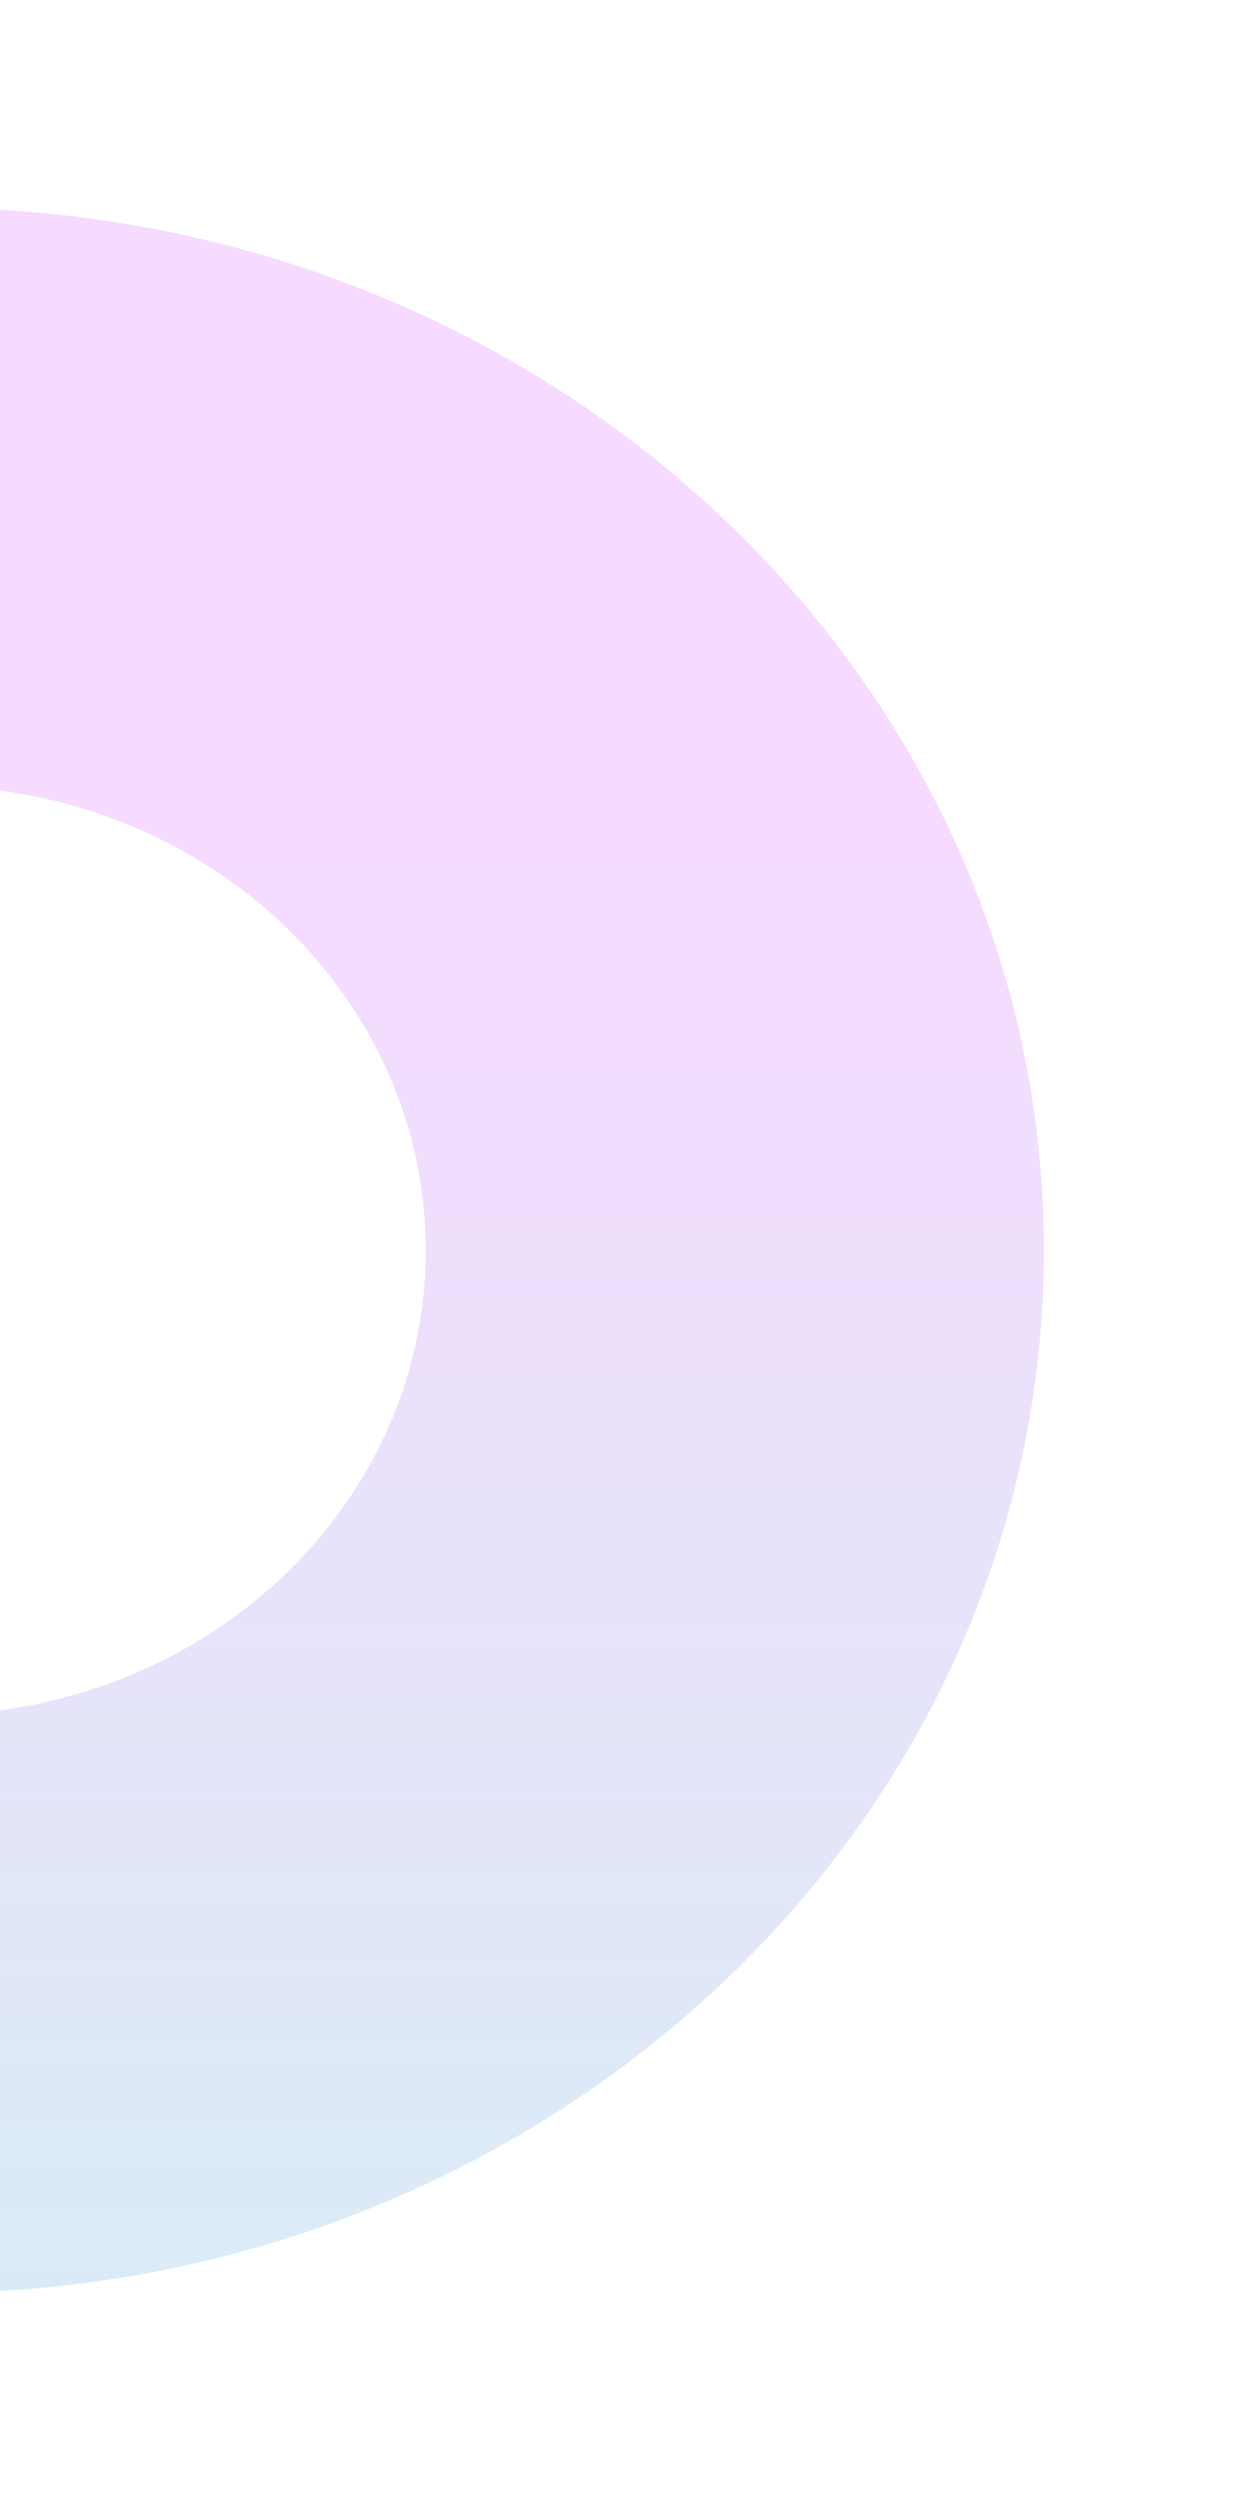 <svg width="752" height="1503" viewBox="0 0 752 1503" fill="none" xmlns="http://www.w3.org/2000/svg">
<g filter="url(#filter0_f_5376_746)">
<path d="M627.999 751.793C627.999 1098.04 327.736 1378.72 -42.657 1378.72C-413.05 1378.72 -713.312 1098.04 -713.312 751.793C-713.312 405.549 -413.05 124.862 -42.657 124.862C327.736 124.862 627.999 405.549 627.999 751.793ZM-341.454 751.793C-341.454 906.055 -207.678 1031.11 -42.657 1031.11C122.364 1031.11 256.14 906.055 256.14 751.793C256.14 597.531 122.364 472.476 -42.657 472.476C-207.678 472.476 -341.454 597.531 -341.454 751.793Z" fill="url(#paint0_linear_5376_746)" fill-opacity="0.49"/>
</g>
<defs>
<filter id="filter0_f_5376_746" x="-837.223" y="0.951" width="1589.13" height="1501.68" filterUnits="userSpaceOnUse" color-interpolation-filters="sRGB">
<feFlood flood-opacity="0" result="BackgroundImageFix"/>
<feBlend mode="normal" in="SourceGraphic" in2="BackgroundImageFix" result="shape"/>
<feGaussianBlur stdDeviation="61.956" result="effect1_foregroundBlur_5376_746"/>
</filter>
<linearGradient id="paint0_linear_5376_746" x1="-42.657" y1="124.862" x2="-42.657" y2="1378.72" gradientUnits="userSpaceOnUse">
<stop offset="0.3" stop-color="#BF00FF" stop-opacity="0.3"/>
<stop offset="1" stop-color="#0077C2" stop-opacity="0.3"/>
</linearGradient>
</defs>
</svg>
